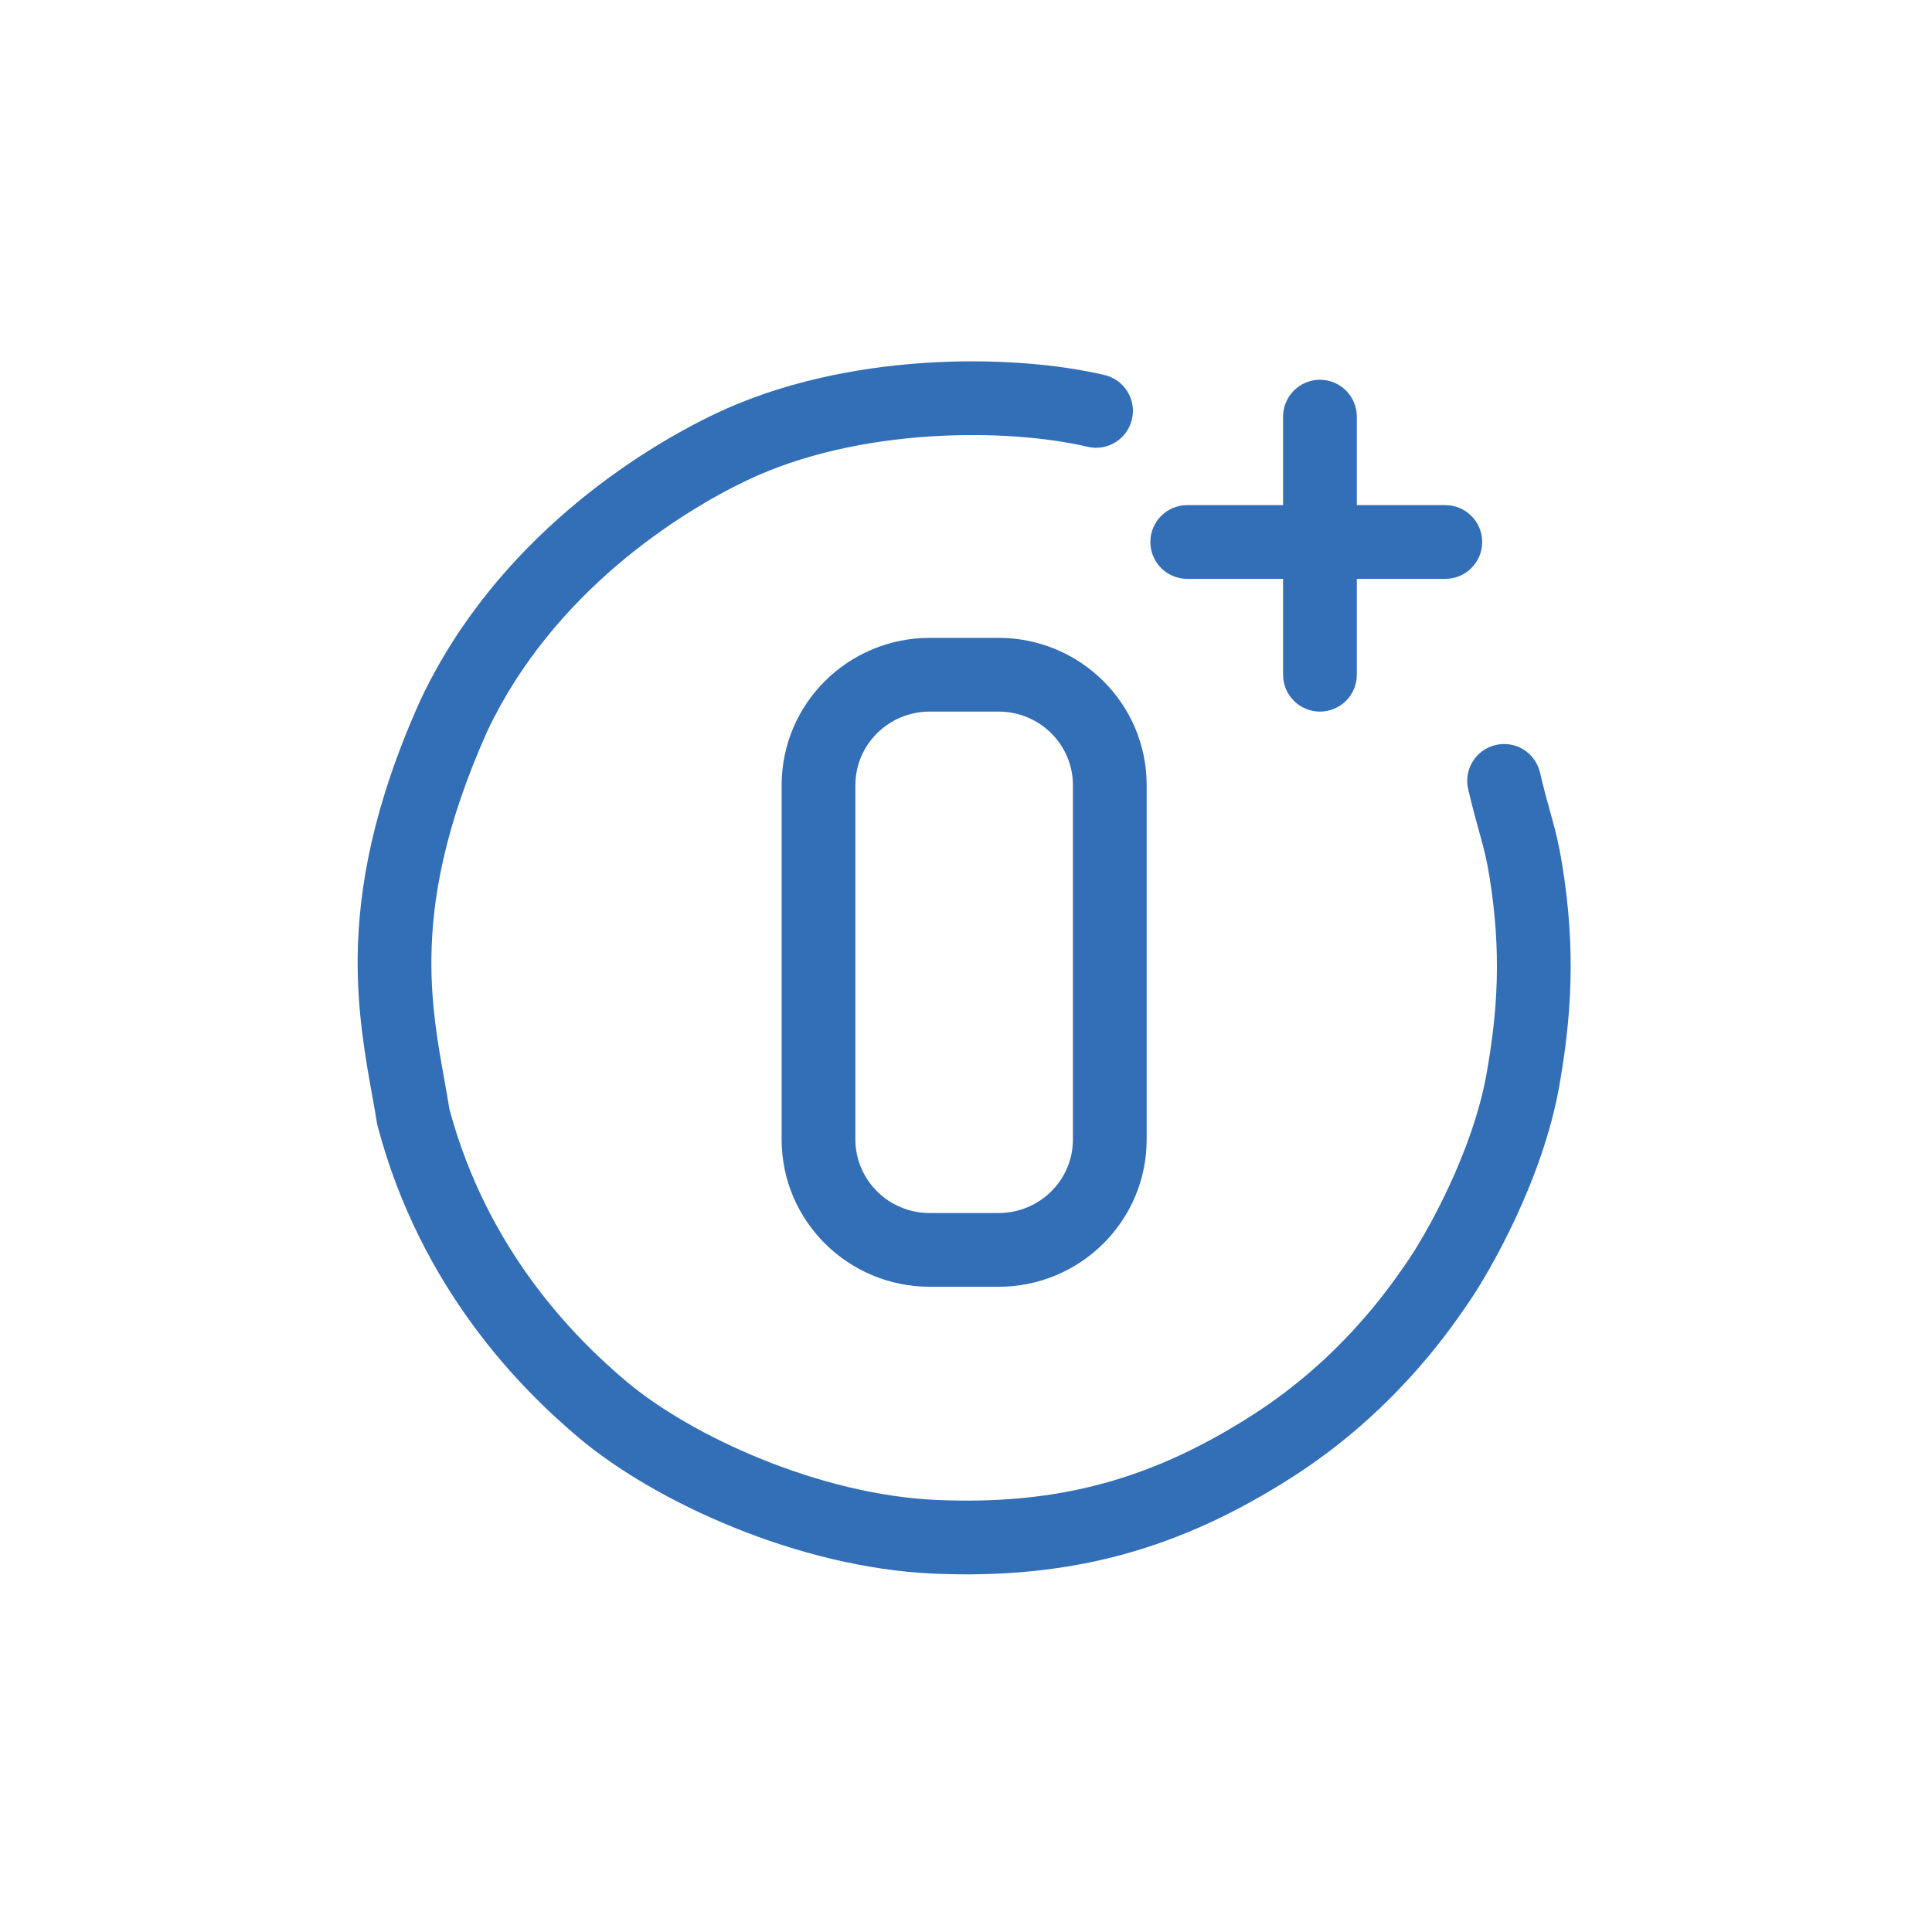 <svg width="524" height="524" viewBox="0 0 524 524" fill="none" xmlns="http://www.w3.org/2000/svg">
<path fill-rule="evenodd" clip-rule="evenodd" d="M194.006 112.218C229.46 95.329 274.598 95.842 299.561 101.712C304.938 102.976 308.271 108.359 307.007 113.735C305.743 119.111 300.36 122.445 294.984 121.181C273.268 116.075 232.983 115.804 202.607 130.274C184.331 138.98 149.959 160.614 132.158 198.336C120.558 224.191 117.185 243.884 117.008 259.757C116.865 272.442 118.702 282.713 120.511 292.831C120.989 295.503 121.465 298.165 121.902 300.857C132.191 339.123 155.819 362.822 169.875 374.663C187.521 389.528 222.278 405.421 253.996 406.816C287.537 408.291 312.935 400.962 339.848 383.694C363.29 368.653 376.308 349.927 380.802 343.464C380.999 343.181 381.18 342.921 381.344 342.685C386.929 334.706 399.427 312.37 403.192 291.188C406.179 274.379 407.299 258.255 403.961 237.702C403.252 233.339 402.558 230.568 401.685 227.389C401.524 226.8 401.354 226.19 401.176 225.55C400.362 222.63 399.376 219.088 398.205 214.067C396.95 208.688 400.293 203.311 405.672 202.057C411.05 200.802 416.427 204.145 417.682 209.524C418.749 214.1 419.615 217.209 420.42 220.102C420.607 220.773 420.79 221.432 420.972 222.096C421.967 225.719 422.845 229.219 423.702 234.496C427.482 257.766 426.166 276.217 422.883 294.687C418.428 319.759 404.261 344.822 397.73 354.153C397.556 354.401 397.363 354.68 397.149 354.987C392.361 361.881 377.473 383.316 350.648 400.527C320.353 419.965 290.892 428.458 253.117 426.796C216.655 425.193 177.745 407.444 156.989 389.959C141.323 376.761 114.148 349.648 102.445 305.512L102.316 305.026L102.236 304.531C101.867 302.226 101.426 299.773 100.958 297.175C99.107 286.882 96.843 274.302 97.009 259.533C97.22 240.678 101.286 218.258 113.951 190.059L113.987 189.977L114.026 189.895C134.637 146.133 173.808 121.84 194.006 112.218Z" fill="#336FB6"/>
<path fill-rule="evenodd" clip-rule="evenodd" d="M252.178 193C240.961 193 232 202.003 232 212.946V309.054C232 319.997 240.961 329 252.178 329H270.822C282.039 329 291 319.997 291 309.054V212.946C291 202.003 282.039 193 270.822 193H252.178ZM212 212.946C212 190.812 230.061 173 252.178 173H270.822C292.939 173 311 190.812 311 212.946V309.054C311 331.188 292.939 349 270.822 349H252.178C230.061 349 212 331.188 212 309.054V212.946Z" fill="#336FB6"/>
<path fill-rule="evenodd" clip-rule="evenodd" d="M358 103C363.523 103 368 107.477 368 113V183C368 188.523 363.523 193 358 193C352.477 193 348 188.523 348 183V113C348 107.477 352.477 103 358 103Z" fill="#336FB6"/>
<path fill-rule="evenodd" clip-rule="evenodd" d="M312 147C312 141.477 316.477 137 322 137H392C397.523 137 402 141.477 402 147C402 152.523 397.523 157 392 157H322C316.477 157 312 152.523 312 147Z" fill="#336FB6"/>
</svg>
